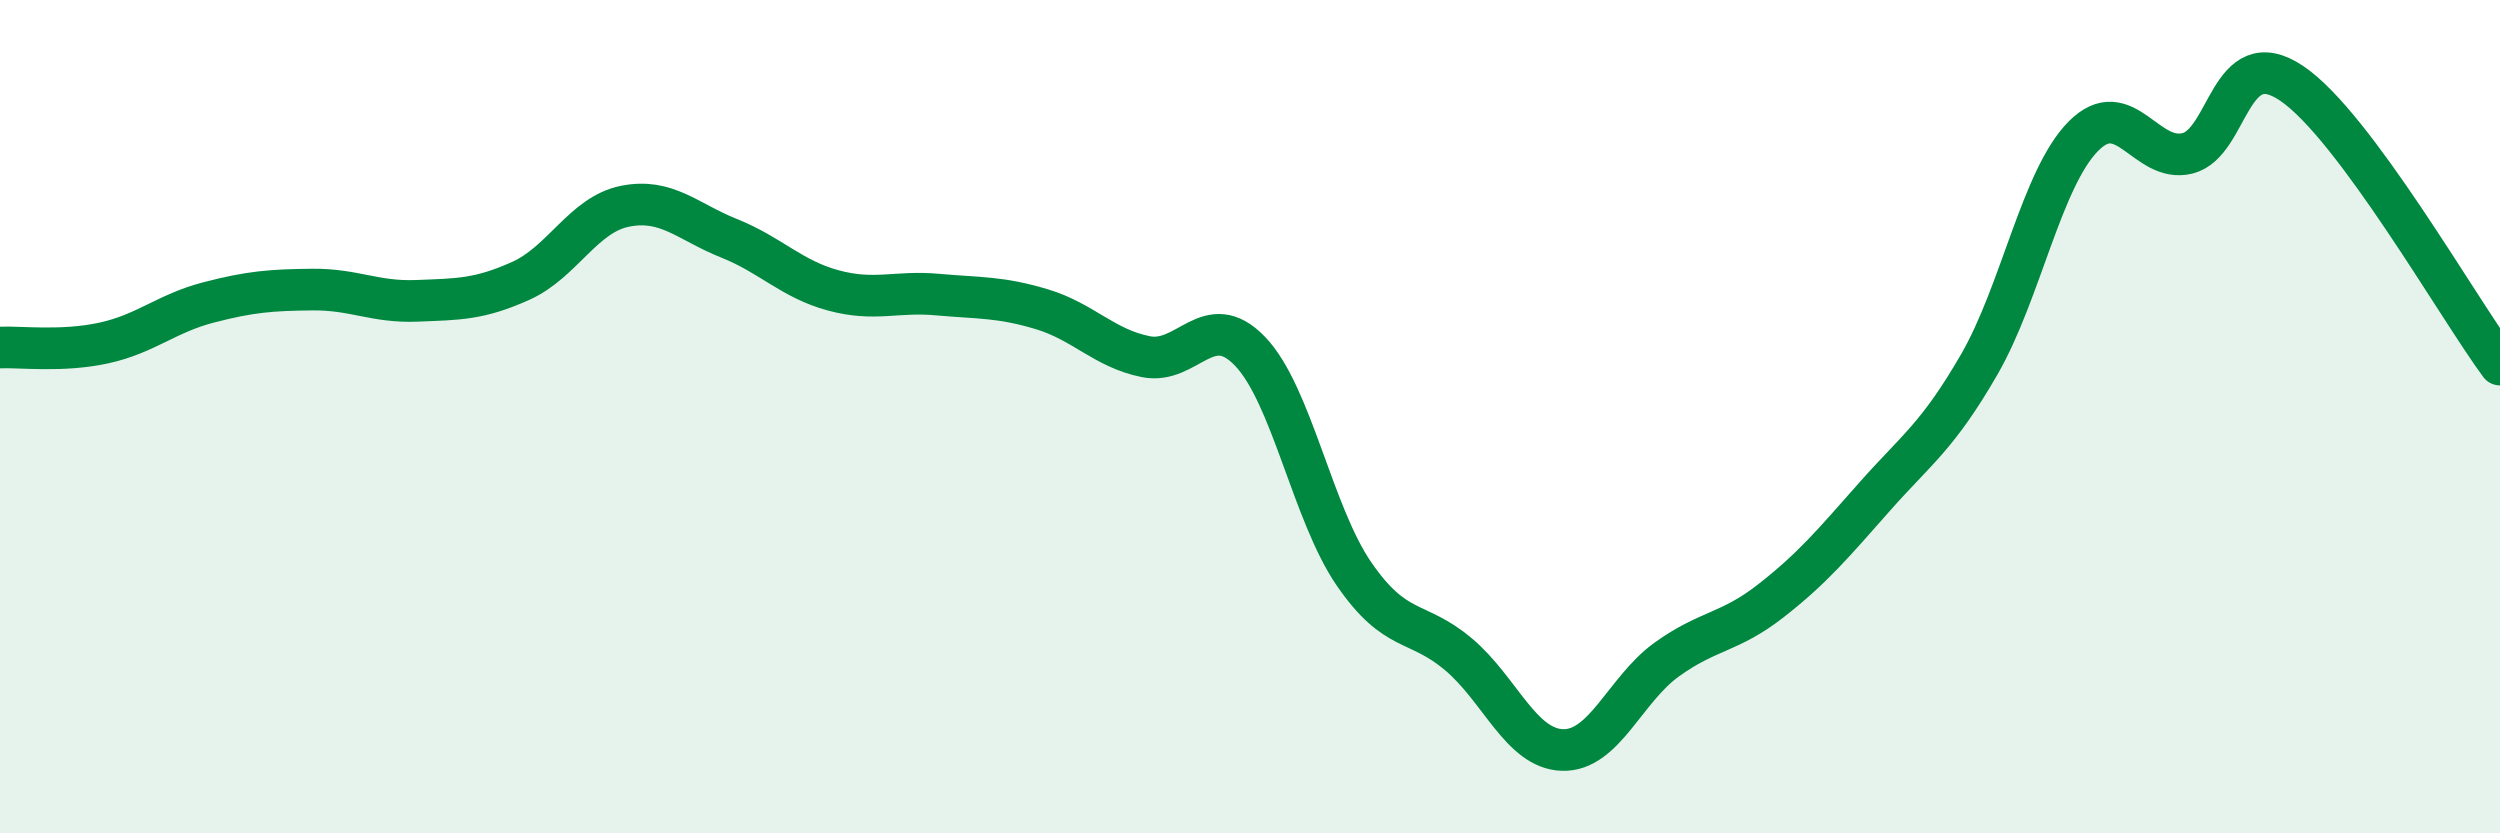 
    <svg width="60" height="20" viewBox="0 0 60 20" xmlns="http://www.w3.org/2000/svg">
      <path
        d="M 0,8.34 C 0.5,8.32 1.5,8.45 2.5,8.23 C 3.5,8.01 4,7.52 5,7.26 C 6,7 6.5,6.96 7.5,6.95 C 8.5,6.94 9,7.26 10,7.22 C 11,7.18 11.5,7.19 12.5,6.74 C 13.5,6.29 14,5.15 15,4.95 C 16,4.75 16.5,5.32 17.5,5.72 C 18.5,6.12 19,6.7 20,6.97 C 21,7.24 21.5,6.98 22.5,7.07 C 23.5,7.16 24,7.12 25,7.42 C 26,7.72 26.5,8.36 27.5,8.56 C 28.5,8.76 29,7.39 30,8.43 C 31,9.47 31.5,12.33 32.5,13.78 C 33.5,15.23 34,14.86 35,15.7 C 36,16.54 36.5,17.97 37.5,18 C 38.5,18.03 39,16.55 40,15.83 C 41,15.11 41.5,15.2 42.5,14.42 C 43.5,13.64 44,13.04 45,11.91 C 46,10.78 46.5,10.48 47.5,8.75 C 48.5,7.02 49,4.28 50,3.27 C 51,2.26 51.5,3.93 52.5,3.68 C 53.5,3.43 53.5,0.99 55,2 C 56.5,3.01 59,7.4 60,8.75L60 20L0 20Z"
        fill="#008740"
        opacity="0.1"
        stroke-linecap="round"
        stroke-linejoin="round"
      />
      <path
        d="M 0,8.34 C 0.5,8.32 1.5,8.45 2.5,8.23 C 3.5,8.01 4,7.52 5,7.26 C 6,7 6.5,6.96 7.5,6.95 C 8.5,6.94 9,7.26 10,7.22 C 11,7.18 11.5,7.19 12.5,6.74 C 13.5,6.29 14,5.15 15,4.95 C 16,4.75 16.5,5.32 17.5,5.72 C 18.5,6.12 19,6.7 20,6.97 C 21,7.24 21.5,6.98 22.5,7.07 C 23.5,7.16 24,7.12 25,7.42 C 26,7.72 26.5,8.36 27.5,8.56 C 28.5,8.76 29,7.39 30,8.43 C 31,9.47 31.5,12.33 32.5,13.78 C 33.5,15.23 34,14.86 35,15.7 C 36,16.54 36.5,17.97 37.5,18 C 38.5,18.03 39,16.55 40,15.83 C 41,15.11 41.5,15.2 42.5,14.42 C 43.5,13.64 44,13.04 45,11.91 C 46,10.78 46.5,10.48 47.5,8.75 C 48.5,7.02 49,4.28 50,3.27 C 51,2.26 51.5,3.93 52.5,3.68 C 53.5,3.43 53.5,0.99 55,2 C 56.5,3.01 59,7.4 60,8.75"
        stroke="#008740"
        stroke-width="1"
        fill="none"
        stroke-linecap="round"
        stroke-linejoin="round"
      />
    </svg>
  